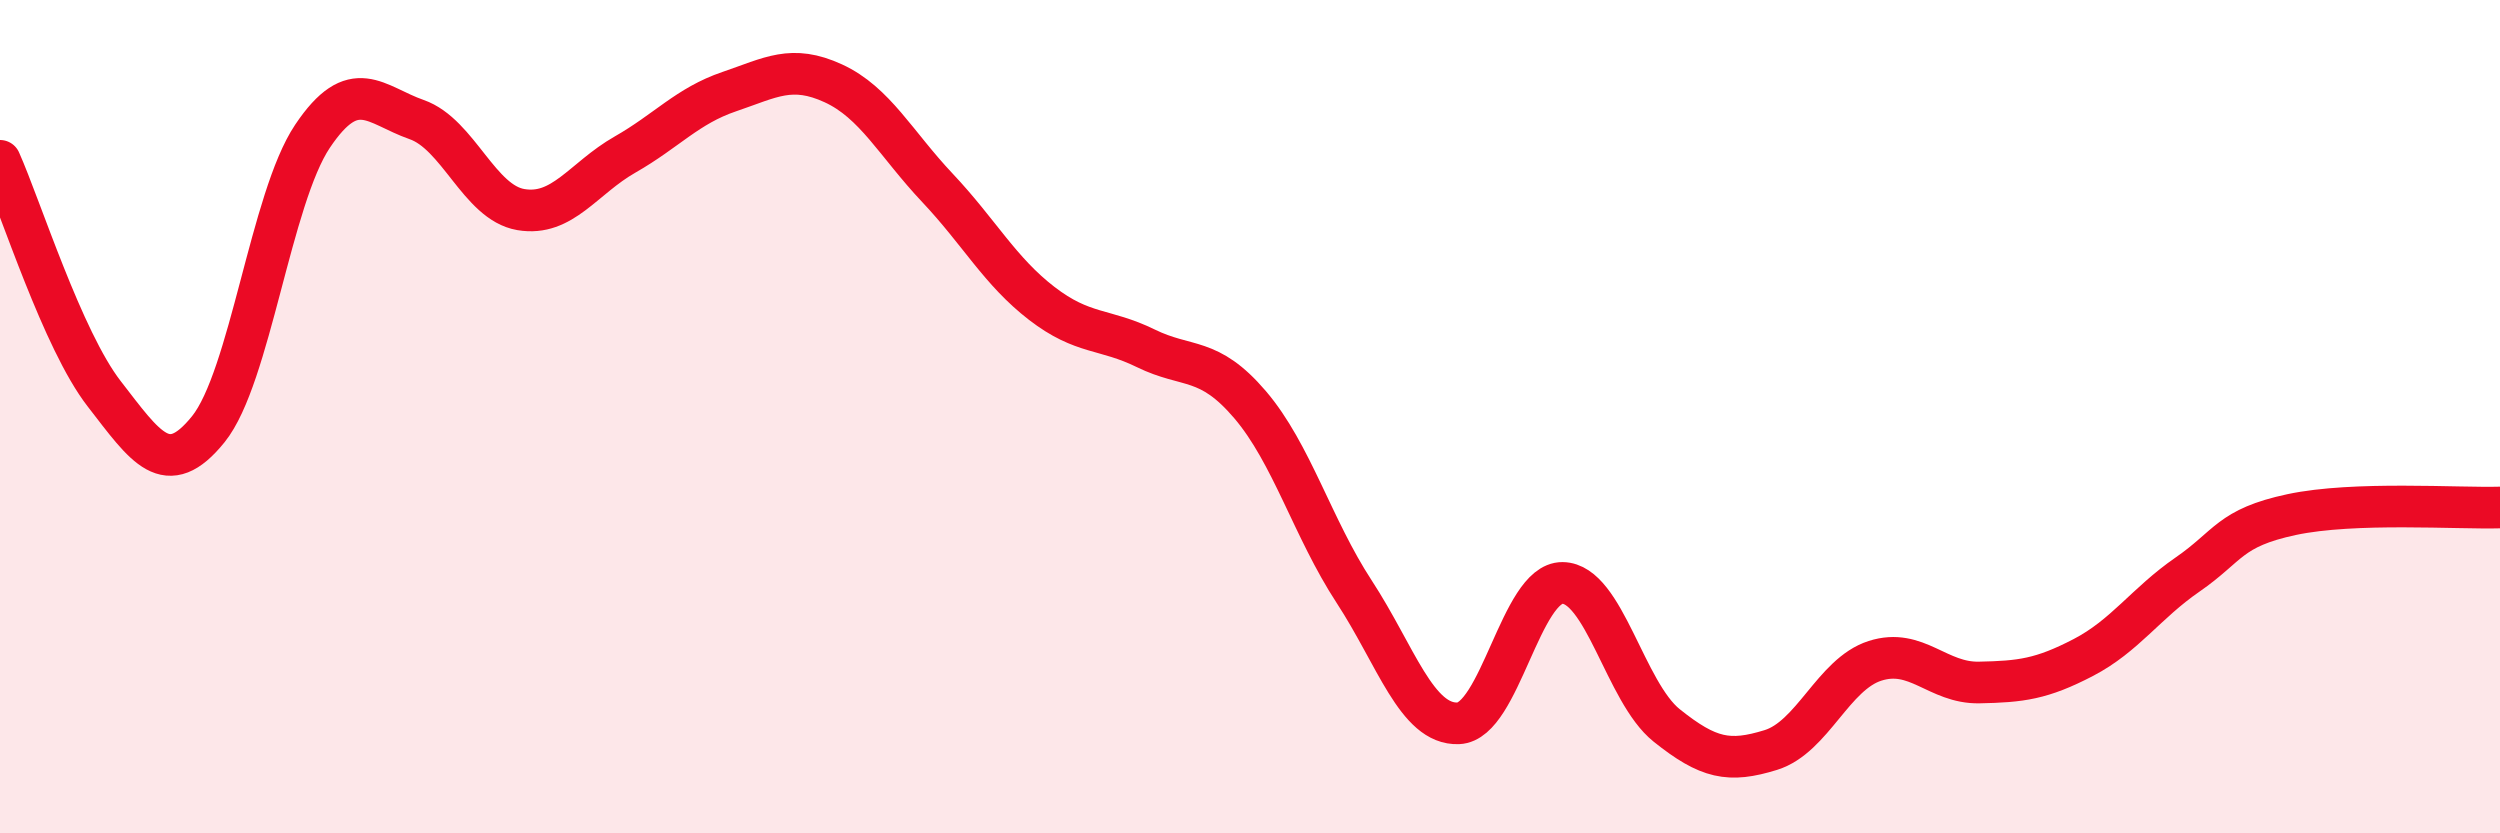 
    <svg width="60" height="20" viewBox="0 0 60 20" xmlns="http://www.w3.org/2000/svg">
      <path
        d="M 0,3.86 C 0.5,4.98 1.5,8.16 2.5,9.45 C 3.5,10.74 4,11.54 5,10.3 C 6,9.06 6.5,4.76 7.5,3.27 C 8.5,1.78 9,2.52 10,2.87 C 11,3.22 11.5,4.86 12.5,5.03 C 13.5,5.2 14,4.28 15,3.71 C 16,3.14 16.5,2.54 17.5,2.2 C 18.5,1.86 19,1.54 20,2 C 21,2.46 21.5,3.45 22.5,4.51 C 23.5,5.57 24,6.51 25,7.28 C 26,8.05 26.5,7.87 27.5,8.36 C 28.5,8.85 29,8.54 30,9.71 C 31,10.88 31.5,12.67 32.5,14.2 C 33.5,15.73 34,17.4 35,17.36 C 36,17.32 36.5,13.98 37.5,13.99 C 38.5,14 39,16.61 40,17.41 C 41,18.21 41.5,18.31 42.5,18 C 43.5,17.69 44,16.18 45,15.86 C 46,15.54 46.5,16.4 47.5,16.38 C 48.5,16.36 49,16.3 50,15.78 C 51,15.26 51.5,14.48 52.5,13.79 C 53.5,13.1 53.5,12.67 55,12.35 C 56.5,12.03 59,12.21 60,12.18L60 20L0 20Z"
        fill="#EB0A25"
        opacity="0.1"
        stroke-linecap="round"
        stroke-linejoin="round"
      />
      <path
        d="M 0,3.86 C 0.5,4.98 1.5,8.16 2.5,9.45 C 3.5,10.74 4,11.54 5,10.3 C 6,9.06 6.5,4.76 7.5,3.27 C 8.5,1.78 9,2.52 10,2.87 C 11,3.22 11.5,4.86 12.5,5.03 C 13.5,5.2 14,4.28 15,3.71 C 16,3.14 16.5,2.54 17.5,2.2 C 18.5,1.86 19,1.54 20,2 C 21,2.46 21.5,3.45 22.5,4.51 C 23.5,5.57 24,6.51 25,7.28 C 26,8.05 26.5,7.87 27.5,8.36 C 28.5,8.85 29,8.54 30,9.71 C 31,10.88 31.5,12.67 32.5,14.2 C 33.5,15.73 34,17.4 35,17.36 C 36,17.32 36.5,13.98 37.5,13.99 C 38.5,14 39,16.61 40,17.41 C 41,18.21 41.5,18.31 42.5,18 C 43.5,17.69 44,16.18 45,15.86 C 46,15.54 46.5,16.4 47.5,16.38 C 48.5,16.36 49,16.3 50,15.78 C 51,15.26 51.5,14.48 52.5,13.79 C 53.5,13.1 53.5,12.67 55,12.35 C 56.5,12.03 59,12.21 60,12.18"
        stroke="#EB0A25"
        stroke-width="1"
        fill="none"
        stroke-linecap="round"
        stroke-linejoin="round"
      />
    </svg>
  